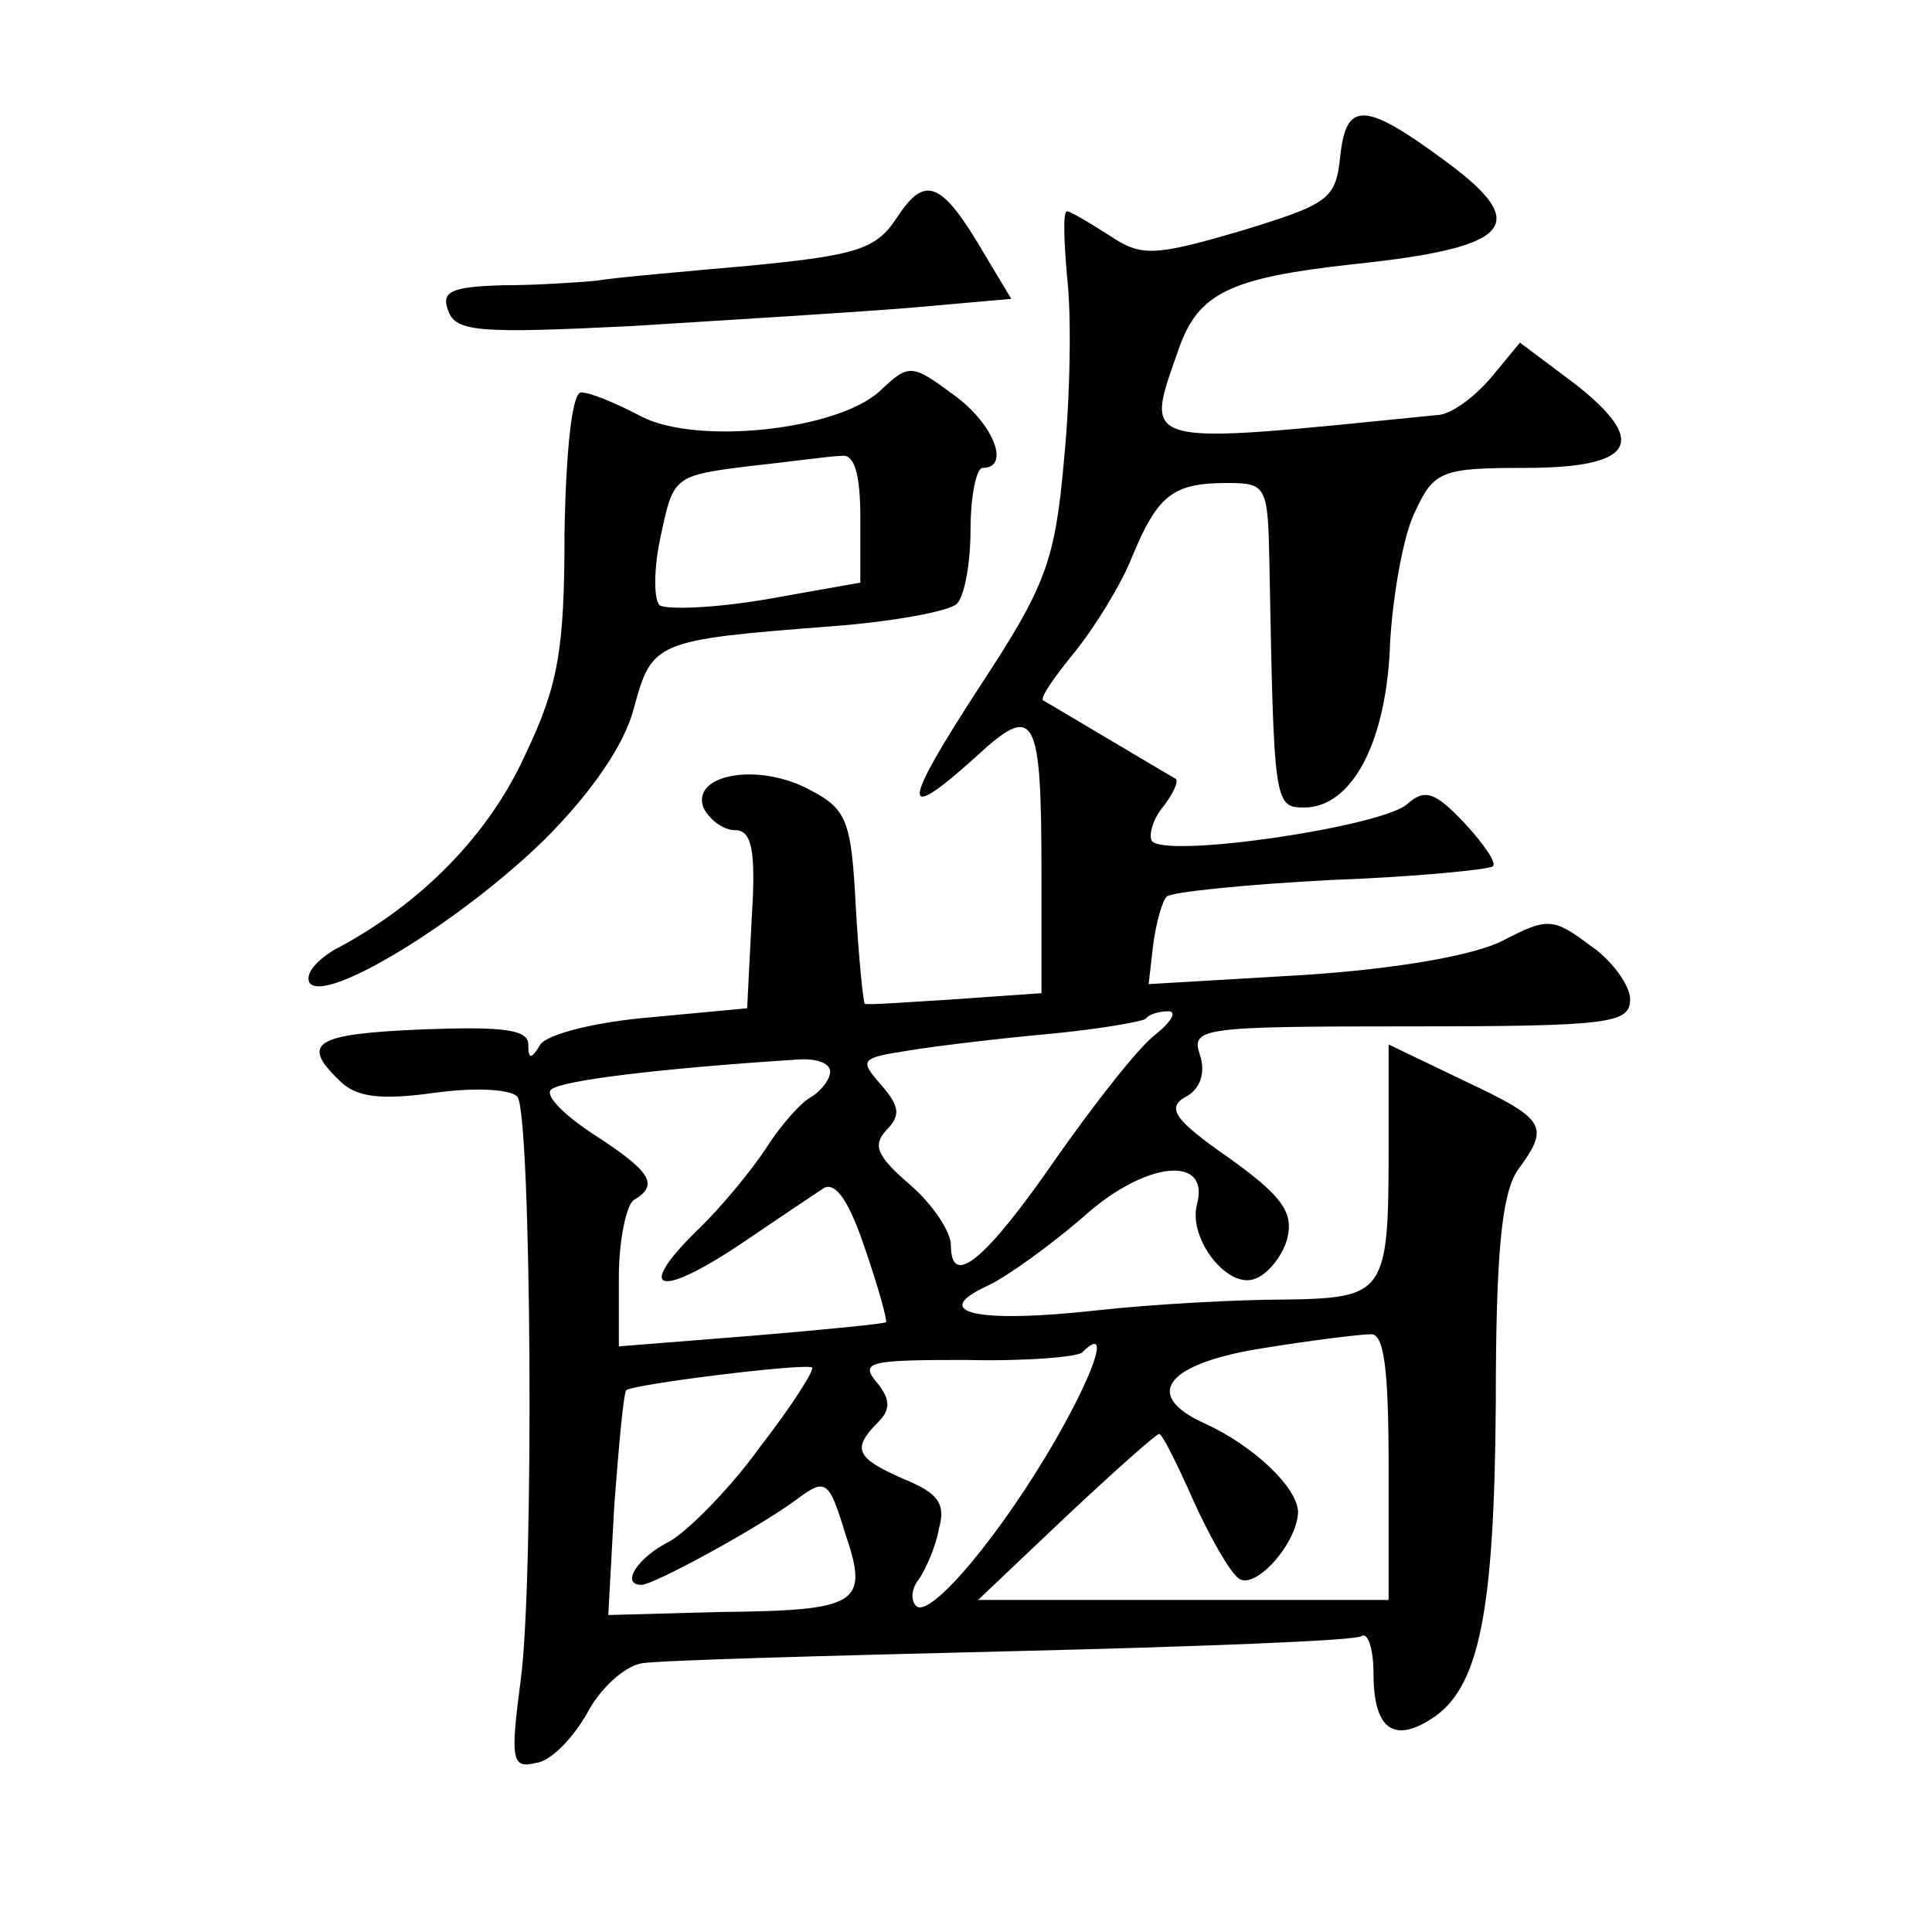 <?xml version="1.0" standalone="no"?>
<!DOCTYPE svg PUBLIC "-//W3C//DTD SVG 20010904//EN"
 "http://www.w3.org/TR/2001/REC-SVG-20010904/DTD/svg10.dtd">
<svg version="1.0" xmlns="http://www.w3.org/2000/svg"
 width="128pt" height="128pt" viewBox="0 0 128 128"
 preserveAspectRatio="xMidYMid meet">
<g transform="translate(0,128) scale(0.1,-0.1)"
fill="#0" stroke="none">
<path d="M888 1177 c-3 -29 -7 -32 -66 -50 -58 -17 -66 -17 -87 -3 -14 9 -26 16
-28 16 -3 0 -2 -20 0 -44 3 -25 2 -79 -2 -120 -6 -68 -12 -84 -56 -151 -52 -80
-53 -92 -2 -46 39 36 43 28 43 -79 l0 -78 -57 -4 c-32 -2 -59 -4 -60 -3 -1 0 -4
29 -6 64 -3 58 -6 65 -31 78 -34 18 -78 10 -70 -12 4 -8 13 -15 21 -15 11 0 14
-13 11 -59 l-3 -59 -64 -6 c-36 -3 -68 -11 -73 -18 -6 -10 -8 -10 -8 0 0 10 -17
12 -70 10 -72 -3 -81 -9 -55 -34 11 -11 27 -13 63 -8 29 4 52 2 55 -3 9 -15 11
-319 2 -386 -7 -53 -6 -59 10 -55 10 1 25 17 34 33 9 17 25 31 36 33 11 2 121 5
244 8 124 3 229 7 233 10 4 3 8 -8 8 -25 0 -36 13 -46 38 -30 32 20 42 70 43 209
0 100 4 138 14 154 22 30 20 34 -35 60 l-50 24 0 -68 c0 -97 -2 -100 -69 -101 -31
0 -86 -3 -123 -7 -80 -9 -113 -2 -74 16 13 6 42 27 64 46 41 37 84 41 75 8 -6 -23
21 -57 39 -49 8 3 18 15 21 27 4 17 -4 28 -39 53 -36 25 -41 33 -29 40 10 5 14
16 10 28 -6 18 0 19 139 19 133 0 146 2 146 18 0 9 -12 26 -27 36 -24 18 -28 18
-57 3 -19 -10 -71 -19 -133 -23 l-102 -6 3 26 c2 15 6 29 9 32 3 3 52 8 109 11
56 2 105 7 107 9 3 2 -6 15 -19 29 -19 20 -26 23 -38 12 -18 -15 -161 -36 -169
-24 -2 4 1 15 8 23 6 8 10 16 8 18 -2 1 -22 13 -44 26 -22 13 -42 25 -44 26 -2
2 8 16 21 32 13 16 31 45 38 63 17 41 27 49 63 49 26 0 27 -2 28 -52 3 -160 3 -163
23 -163 32 0 55 44 57 110 2 32 9 72 17 87 12 26 18 28 72 28 73 0 83 17 33 56
l-36 27 -19 -23 c-11 -13 -27 -25 -36 -25 -200 -20 -194 -22 -171 44 13 37 34 47
116 56 105 11 118 26 61 68 -54 40 -66 40 -70 4z m-122 -582 c-11 -8 -40 -45 -66
-82 -47 -68 -70 -87 -70 -58 0 9 -12 27 -27 40 -22 19 -25 26 -16 36 10 10 9 16
-3 30 -15 17 -14 18 18 23 18 3 60 8 93 11 32 3 61 8 64 10 2 3 9 5 15 5 6 0 2
-7 -8 -15z m-216 -25 c0 -5 -6 -13 -13 -17 -7 -4 -20 -19 -29 -33 -9 -14 -30 -40
-48 -57 -40 -40 -22 -43 34 -5 22 15 46 31 52 35 8 4 17 -10 27 -40 9 -26 15 -48
14 -49 -1 -1 -41 -5 -89 -9 l-88 -7 0 46 c0 24 5 48 10 51 17 10 11 19 -26 43 -20
13 -33 26 -29 30 6 6 70 14 163 20 12 1 22 -2 22 -8z m370 -262 l0 -88 -136 0 -136
0 58 55 c32 30 60 55 62 55 2 0 12 -20 23 -45 11 -24 24 -47 30 -51 11 -7 38 23
39 44 0 16 -29 44 -62 59 -42 19 -25 40 40 50 31 5 63 9 70 9 9 1 12 -23 12 -88z
m-219 21 c-37 -65 -85 -122 -94 -113 -4 4 -3 12 2 18 4 6 11 21 13 33 5 17 -1 24
-23 33 -32 14 -35 20 -17 38 8 8 8 15 -1 26 -12 14 -4 15 59 15 39 -1 74 2 77 5
18 18 10 -9 -16 -55z m-197 -7 c-20 -28 -48 -56 -60 -63 -22 -11 -33 -29 -19 -29
8 0 76 37 102 56 20 15 22 14 33 -22 16 -47 9 -51 -84 -52 l-73 -2 4 73 c3 39 6
74 8 76 5 4 118 18 123 15 2 -1 -13 -25 -34 -52z M595 1137 c-14 -22 -26 -26 -98
-33 -45 -4 -91 -8 -102 -10 -11 -1 -39 -3 -62 -3 -34 -1 -41 -4 -36 -17 5 -14 21
-15 122 -10 64 4 146 9 183 12 l68 6 -18 30 c-28 48 -39 52 -57 25z M583 1021 c-28
-26 -121 -36 -158 -17 -17 9 -34 16 -40 16 -6 0 -10 -38 -11 -93 0 -77 -4 -101
-26 -147 -24 -53 -69 -99 -126 -129 -12 -7 -20 -16 -17 -22 10 -15 101 41 156 95
31 31 53 63 59 87 12 44 14 45 130 54 41 3 79 10 84 15 5 5 9 27 9 49 0 23 4 41
8 41 19 0 7 30 -20 49 -27 20 -29 20 -48 2z m-13 -84 l0 -43 -62 -11 c-35 -6 -66
-7 -71 -4 -4 4 -4 25 1 47 8 38 9 39 57 45 28 3 56 7 63 7 8 1 12 -12 12 -41z"/>
</g>
</svg>
